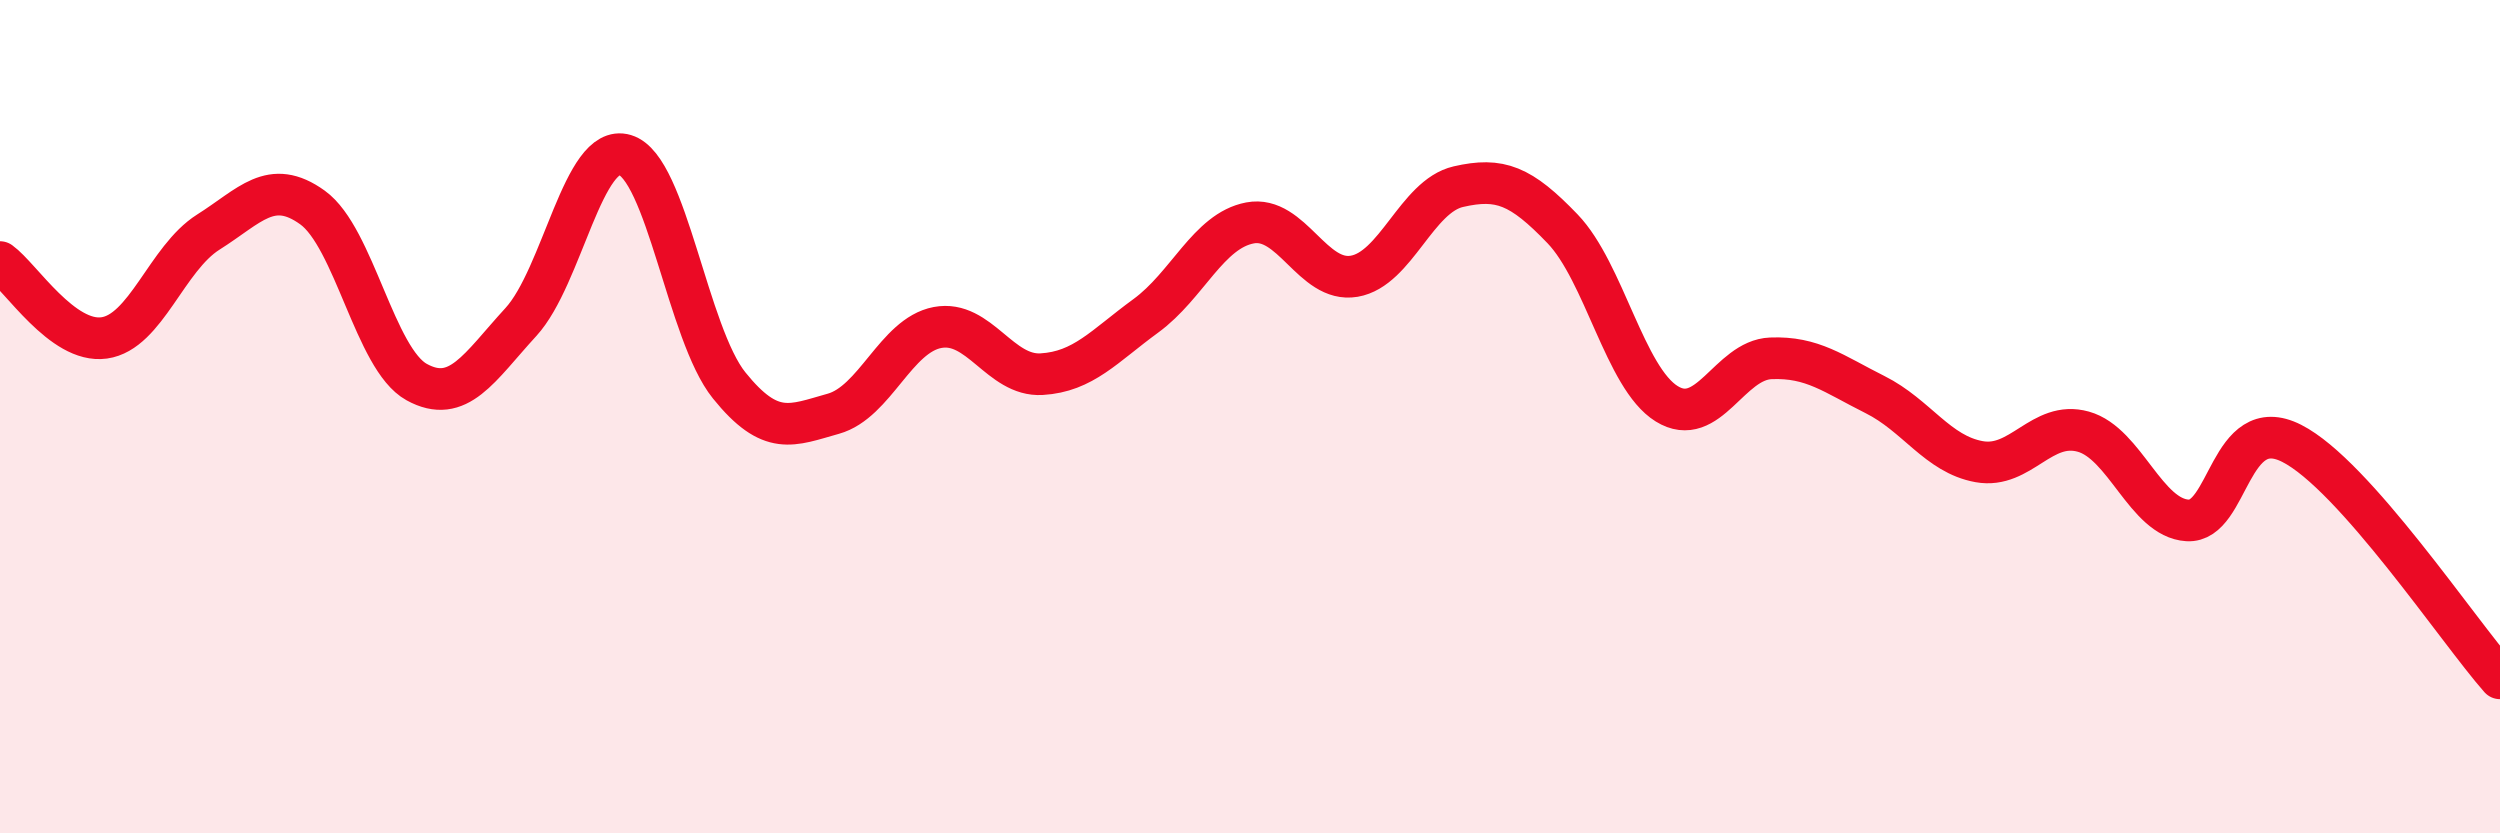 
    <svg width="60" height="20" viewBox="0 0 60 20" xmlns="http://www.w3.org/2000/svg">
      <path
        d="M 0,6.29 C 0.5,6.65 1.5,8.25 2.5,8.11 C 3.5,7.97 4,6.2 5,5.57 C 6,4.94 6.5,4.26 7.5,4.98 C 8.5,5.7 9,8.62 10,9.17 C 11,9.72 11.5,8.82 12.5,7.73 C 13.5,6.64 14,3.42 15,3.72 C 16,4.02 16.5,8.01 17.5,9.25 C 18.5,10.49 19,10.21 20,9.93 C 21,9.65 21.5,8.05 22.5,7.86 C 23.5,7.67 24,9.04 25,8.98 C 26,8.92 26.5,8.31 27.5,7.58 C 28.5,6.85 29,5.54 30,5.35 C 31,5.16 31.5,6.8 32.5,6.63 C 33.5,6.46 34,4.71 35,4.48 C 36,4.25 36.5,4.45 37.5,5.49 C 38.5,6.53 39,9.07 40,9.69 C 41,10.31 41.5,8.64 42.5,8.6 C 43.5,8.56 44,8.97 45,9.47 C 46,9.97 46.5,10.9 47.5,11.08 C 48.5,11.26 49,10.08 50,10.36 C 51,10.64 51.5,12.43 52.5,12.49 C 53.5,12.55 53.5,9.88 55,10.64 C 56.5,11.4 59,15.15 60,16.28L60 20L0 20Z"
        fill="#EB0A25"
        opacity="0.1"
        stroke-linecap="round"
        stroke-linejoin="round"
      />
      <path
        d="M 0,6.29 C 0.5,6.65 1.5,8.25 2.5,8.11 C 3.5,7.97 4,6.2 5,5.57 C 6,4.94 6.5,4.26 7.5,4.98 C 8.5,5.7 9,8.62 10,9.17 C 11,9.72 11.5,8.82 12.5,7.73 C 13.5,6.64 14,3.42 15,3.72 C 16,4.02 16.5,8.01 17.5,9.25 C 18.5,10.49 19,10.21 20,9.93 C 21,9.65 21.5,8.05 22.5,7.86 C 23.5,7.67 24,9.04 25,8.98 C 26,8.92 26.5,8.31 27.5,7.58 C 28.5,6.85 29,5.54 30,5.35 C 31,5.16 31.5,6.8 32.5,6.63 C 33.5,6.46 34,4.71 35,4.48 C 36,4.25 36.5,4.45 37.5,5.49 C 38.5,6.53 39,9.07 40,9.69 C 41,10.31 41.5,8.64 42.5,8.6 C 43.5,8.56 44,8.97 45,9.47 C 46,9.97 46.5,10.9 47.5,11.08 C 48.5,11.26 49,10.08 50,10.36 C 51,10.64 51.5,12.43 52.5,12.49 C 53.5,12.55 53.5,9.88 55,10.64 C 56.5,11.4 59,15.15 60,16.28"
        stroke="#EB0A25"
        stroke-width="1"
        fill="none"
        stroke-linecap="round"
        stroke-linejoin="round"
      />
    </svg>
  